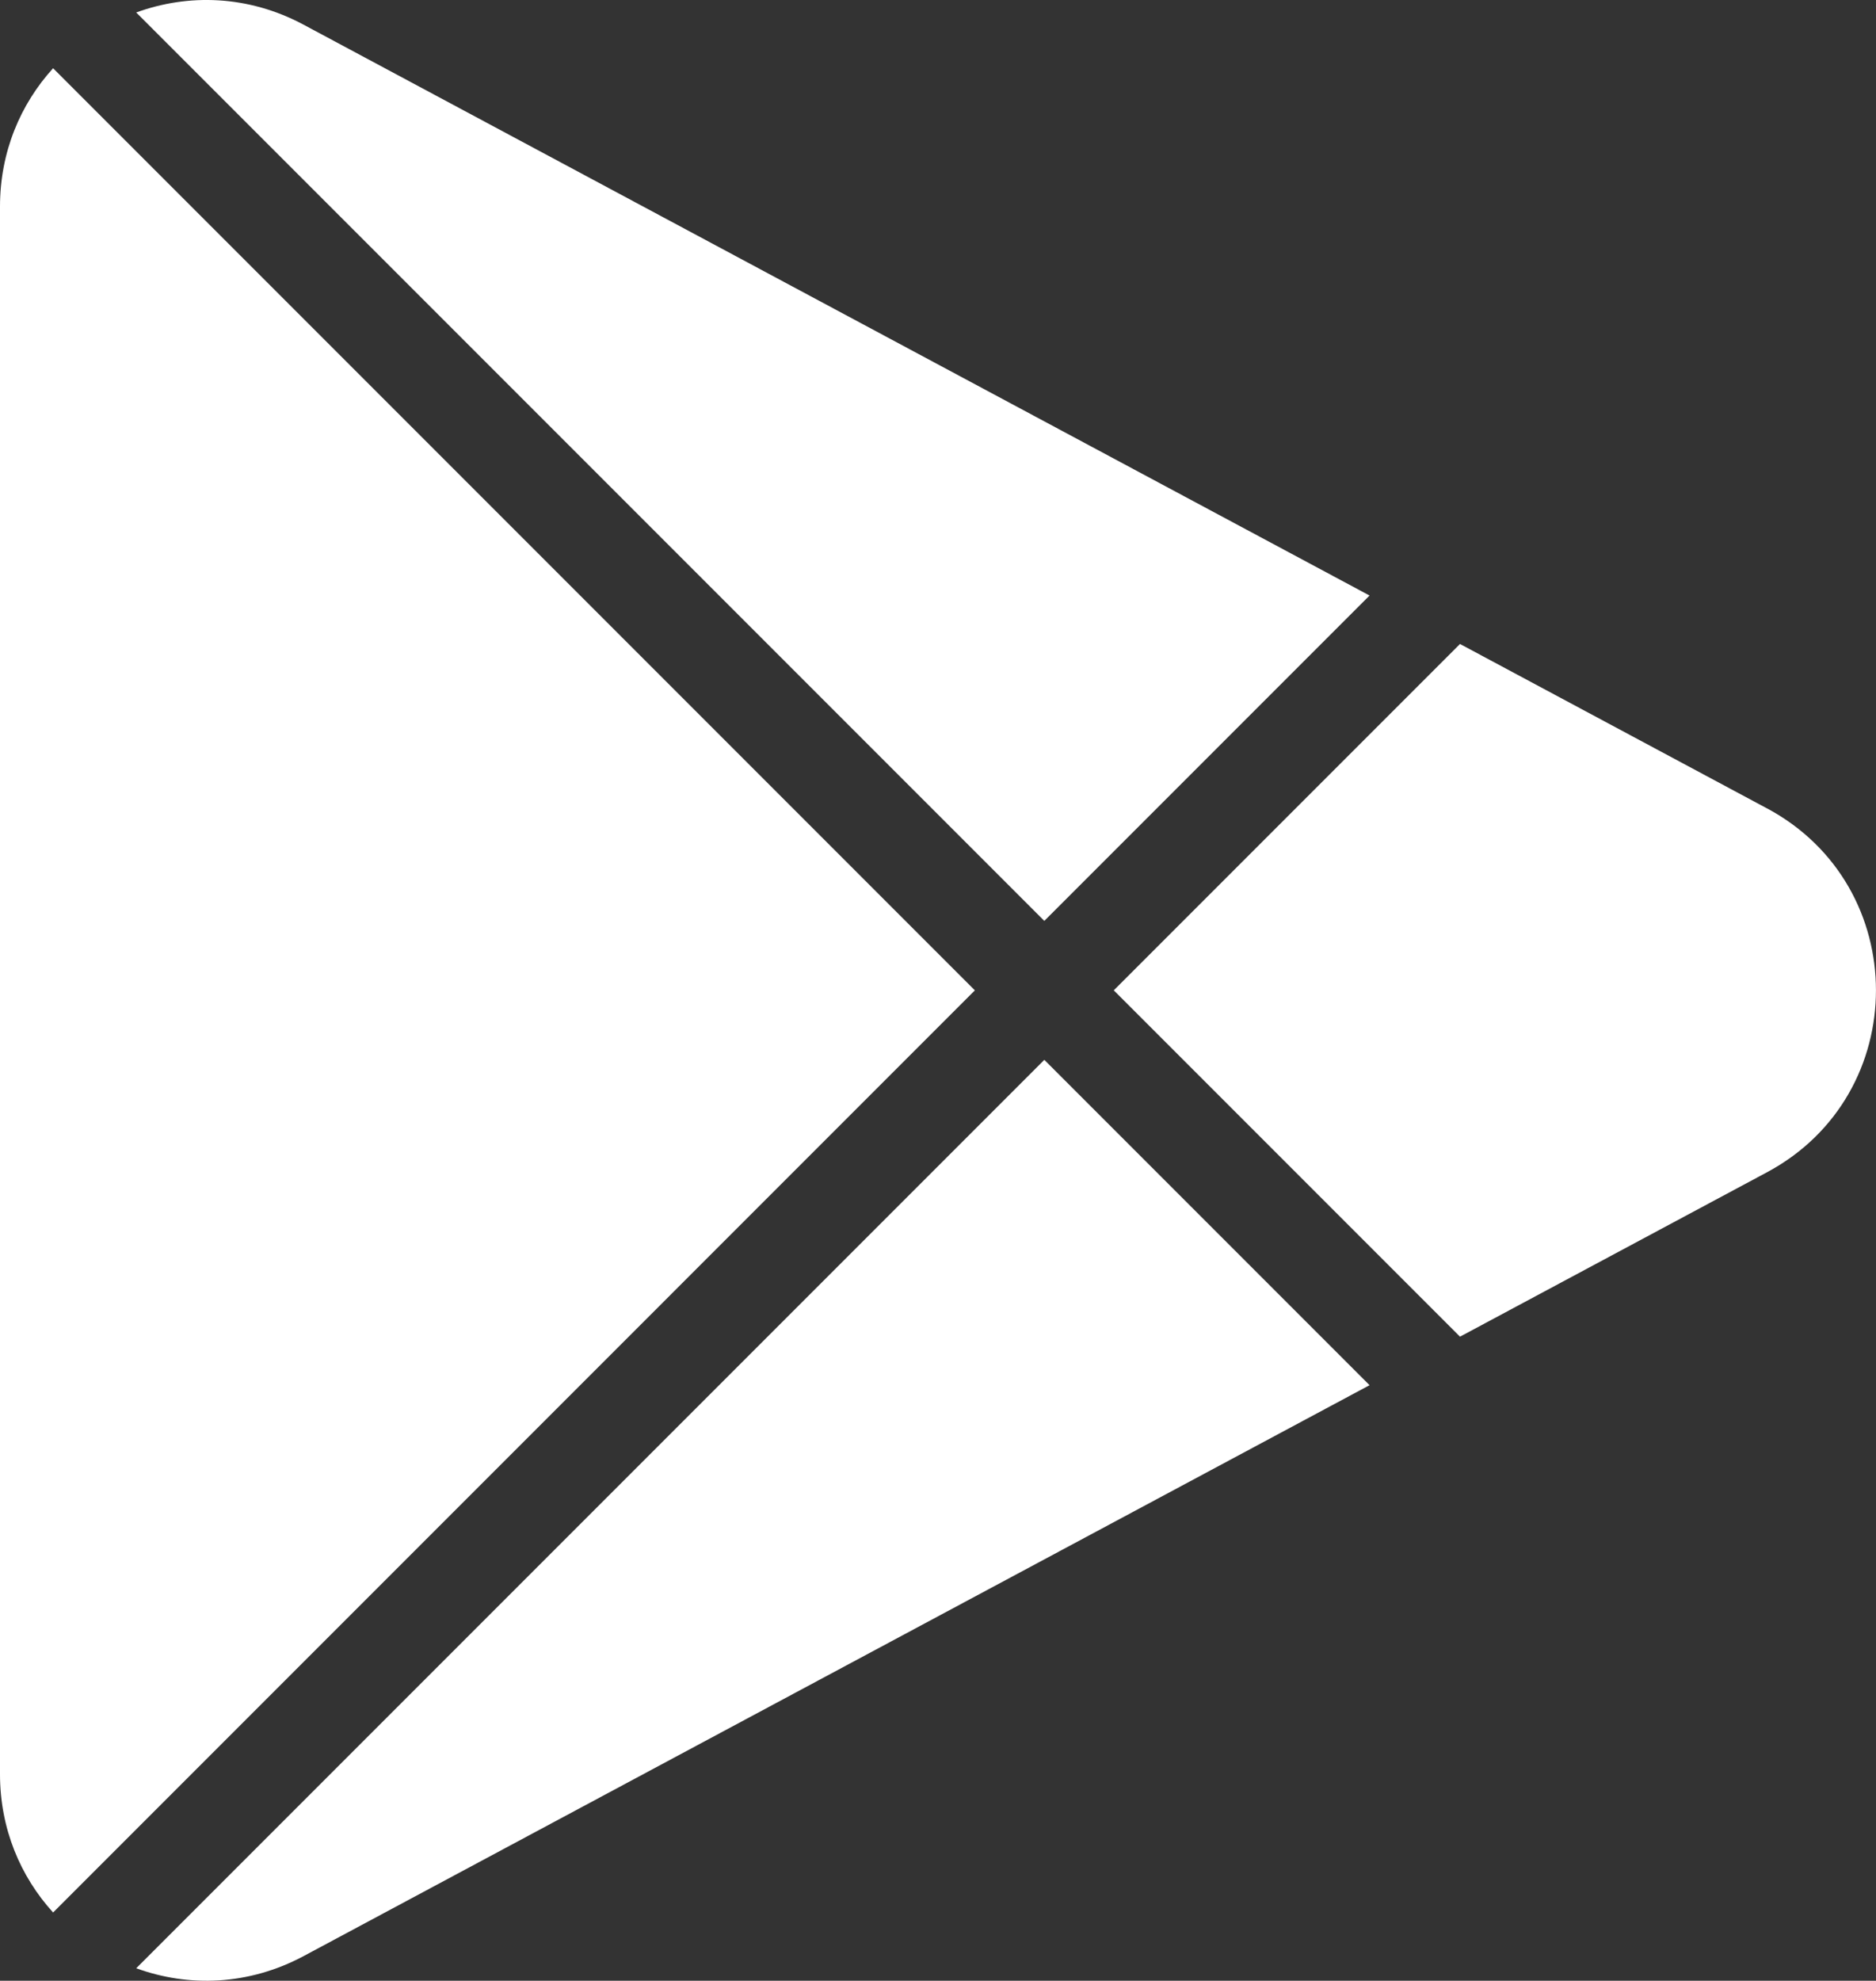 <?xml version="1.0" encoding="UTF-8" standalone="no"?>
<svg
   xmlns:dc="http://purl.org/dc/elements/1.1/"
   xmlns:cc="http://creativecommons.org/ns#"
   xmlns:rdf="http://www.w3.org/1999/02/22-rdf-syntax-ns#"
   xmlns:svg="http://www.w3.org/2000/svg"
   xmlns="http://www.w3.org/2000/svg"
   xmlns:sodipodi="http://sodipodi.sourceforge.net/DTD/sodipodi-0.dtd"
   xmlns:inkscape="http://www.inkscape.org/namespaces/inkscape"
   height="49.52"
   id="Layer_1"
   version="1.1"
   viewBox="0 0 46.918 49.52"
   width="46.918"
   xml:space="preserve"
   sodipodi:docname="google.svg"
   inkscape:version="0.92.3 (2405546, 2018-03-11)"><rect x="0" y="0" width="46.918" height="49.52" fill="#333333" stroke="none"/><defs
     id="defs15" /><sodipodi:namedview
     pagecolor="#ffffff"
     bordercolor="#666666"
     borderopacity="1"
     objecttolerance="10"
     gridtolerance="10"
     guidetolerance="10"
     inkscape:pageopacity="0"
     inkscape:pageshadow="2"
     inkscape:window-width="1049"
     inkscape:window-height="599"
     id="namedview13"
     showgrid="false"
     fit-margin-top="0"
     fit-margin-left="0"
     fit-margin-right="0"
     fit-margin-bottom="0"
     inkscape:zoom="4.1627419"
     inkscape:cx="10.174569"
     inkscape:cy="24.346452"
     inkscape:window-x="1736"
     inkscape:window-y="79"
     inkscape:window-maximized="0"
     inkscape:current-layer="Layer_1" /><g
     id="g10"
     style="fill:#ffffff"
     transform="translate(-5.08,-3.173)"><path
       d="M 39.332,18.062 12.674,3.791 C 11.289,3.049 9.787,3.011 8.487,3.485 L 31.198,26.196 Z"
       id="path2"
       style="fill:#ffffff"
       inkscape:connector-curvature="0" /><path
       d="m 49.273,23.384 -7.679,-4.111 -8.659,8.659 8.659,8.659 7.679,-4.111 c 3.632,-1.945 3.632,-7.152 10e-5,-9.097 z"
       id="path4"
       style="fill:#ffffff"
       inkscape:connector-curvature="0" /><path
       d="M 6.408,4.879 C 5.593,5.775 5.08,6.97 5.08,8.339 v 39.188 c 0,1.369 0.513,2.564 1.328,3.46 L 29.461,27.933 Z"
       id="path6"
       style="fill:#ffffff"
       inkscape:connector-curvature="0" /><path
       d="m 8.487,52.381 c 1.3,0.474 2.802,0.436 4.188,-0.305 L 39.332,37.804 31.198,29.67 Z"
       id="path8"
       style="fill:#ffffff"
       inkscape:connector-curvature="0" /></g></svg>